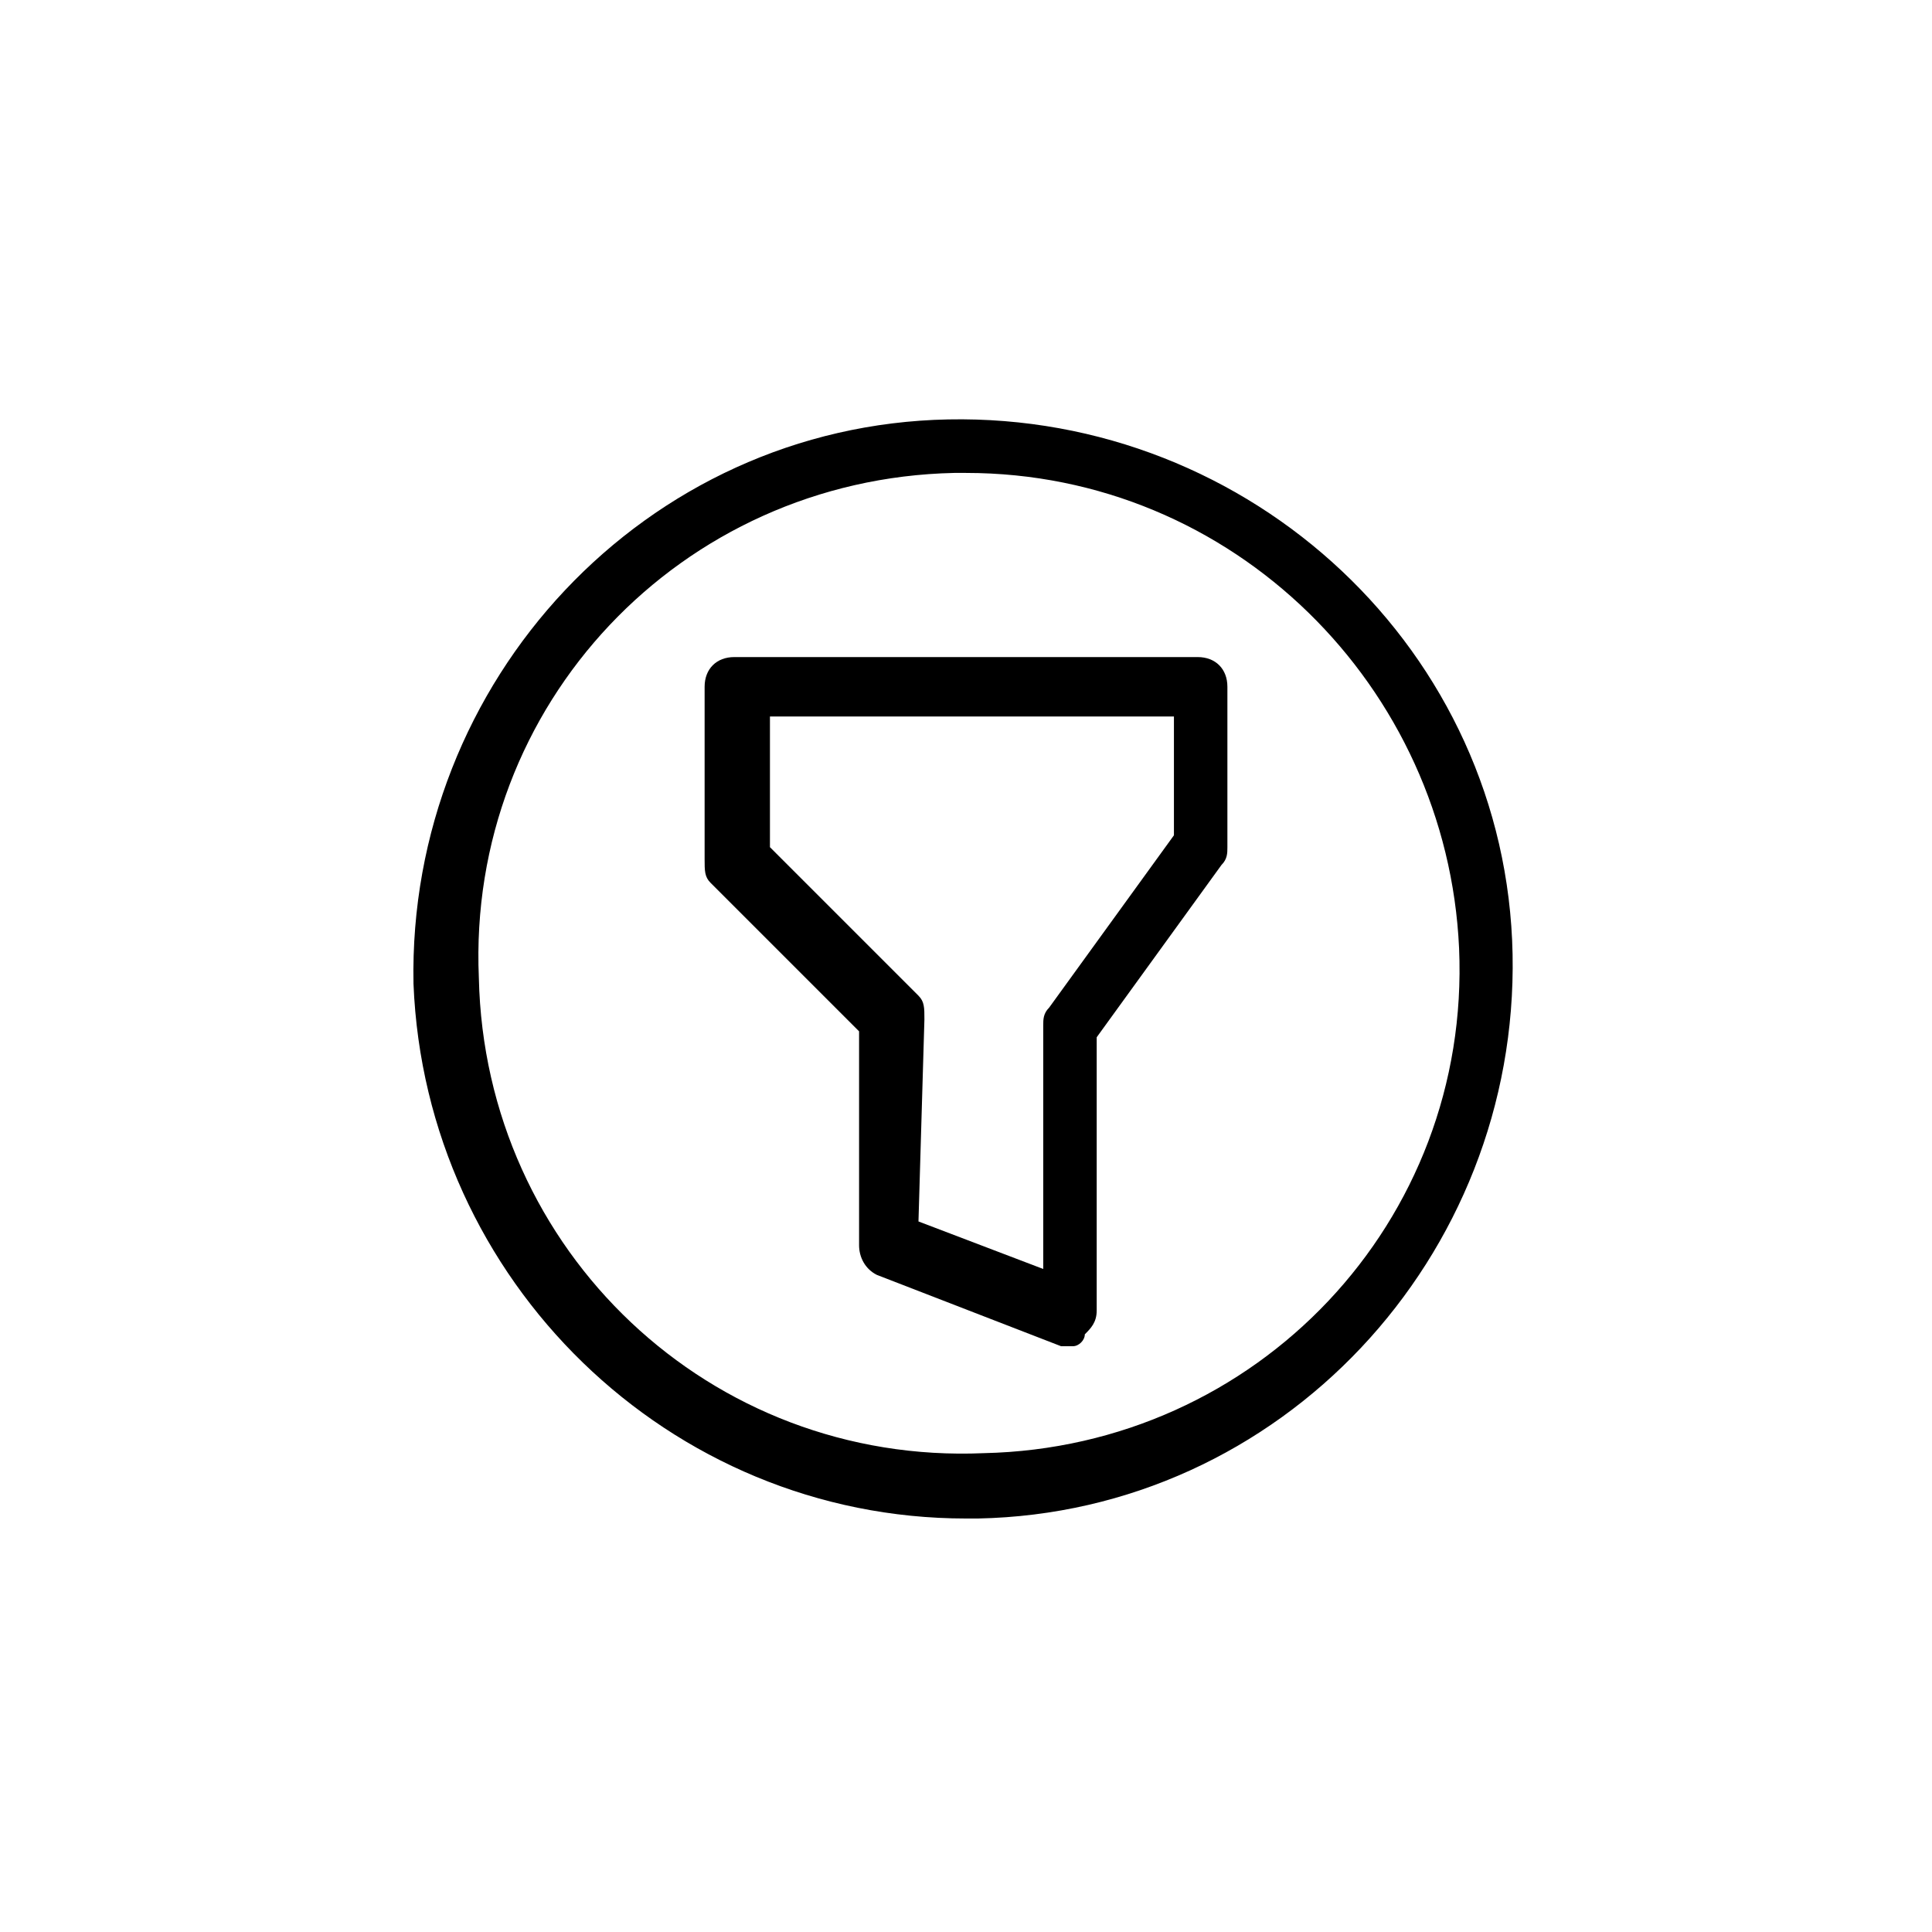 <?xml version="1.0" encoding="UTF-8"?>
<!-- Uploaded to: ICON Repo, www.iconrepo.com, Generator: ICON Repo Mixer Tools -->
<svg fill="#000000" width="800px" height="800px" version="1.1" viewBox="144 144 512 512" xmlns="http://www.w3.org/2000/svg">
 <g>
  <path d="m428.34 500.76h-3.148l-48.805-18.895c-3.148-1.574-4.723-4.723-4.723-7.871v-56.68l-39.359-39.359c-1.574-1.574-1.574-3.148-1.574-6.297v-45.656c0-4.723 3.148-7.871 7.871-7.871h122.8c4.723 0 7.871 3.148 7.871 7.871v42.508c0 1.574 0 3.148-1.574 4.723l-33.062 45.656v72.422c0 3.148-1.574 4.723-3.148 6.297 0 1.578-1.574 3.152-3.152 3.152zm-40.934-33.062 33.062 12.594v-64.551c0-1.574 0-3.148 1.574-4.723l33.062-45.656v-31.488h-107.06v34.637l39.359 39.359c1.574 1.574 1.574 3.148 1.574 6.297z"/>
  <path d="m400 546.42c-78.719 0-143.27-62.977-146.42-141.7-1.574-80.293 61.402-147.99 141.7-149.57 80.293-1.574 147.99 61.402 149.57 141.7 1.574 80.293-61.402 147.99-141.7 149.57h-3.152zm0-277.09h-3.148c-72.422 1.574-129.1 61.402-125.95 133.82 1.574 72.422 61.402 129.1 133.82 125.95 72.422-1.574 129.1-61.402 125.95-133.82-3.152-69.277-59.828-125.95-130.68-125.95z"/>
 </g>
</svg>